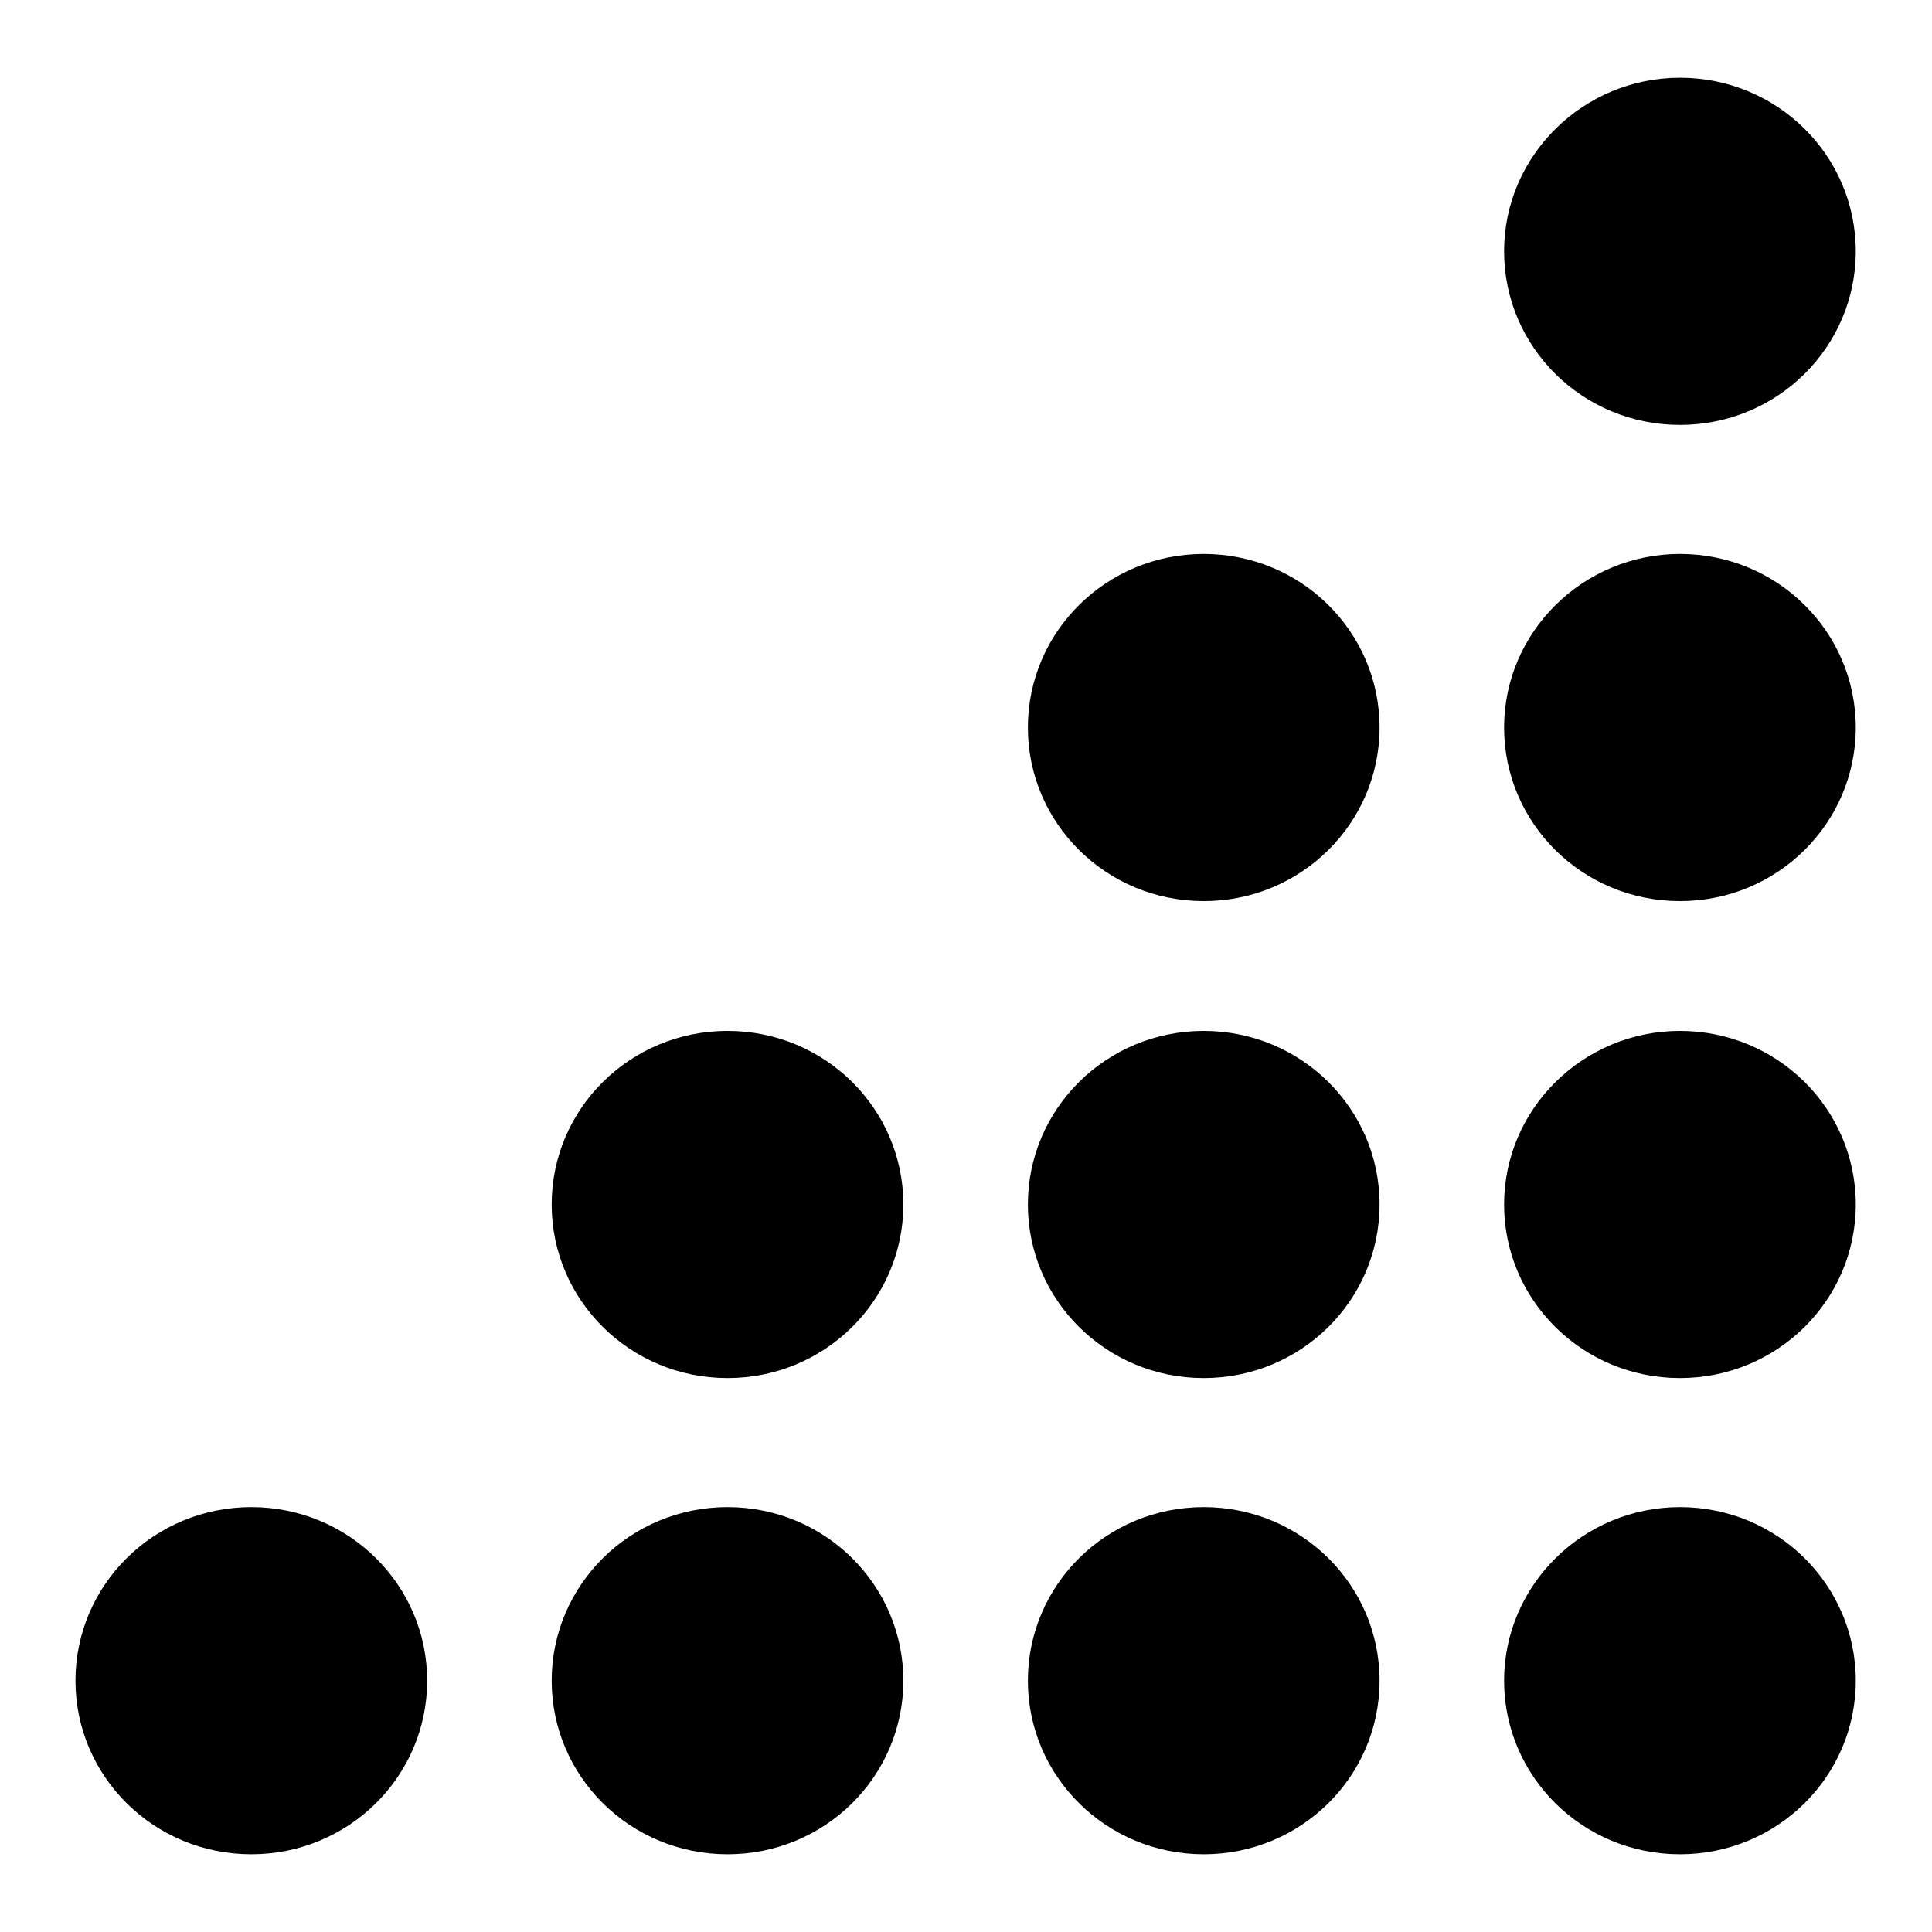 <?xml version="1.0" encoding="utf-8"?>
<!-- Svg Vector Icons : http://www.onlinewebfonts.com/icon -->
<!DOCTYPE svg PUBLIC "-//W3C//DTD SVG 1.1//EN" "http://www.w3.org/Graphics/SVG/1.1/DTD/svg11.dtd">
<svg version="1.1" xmlns="http://www.w3.org/2000/svg" xmlns:xlink="http://www.w3.org/1999/xlink" x="0px" y="0px" viewBox="0 0 256 256" enable-background="new 0 0 256 256" xml:space="preserve">
<g> <path fill="#000000" d="M199.3,222.7c0,12.7,10.4,23,23.3,23c12.9,0,23.3-10.3,23.3-23c0-12.7-10.4-23-23.3-23 C209.8,199.7,199.3,210,199.3,222.7L199.3,222.7z M199.3,159.6c0,12.7,10.4,23,23.3,23c12.9,0,23.3-10.3,23.3-23 c0-12.7-10.4-23-23.3-23C209.8,136.6,199.3,146.9,199.3,159.6z M136.2,222.7c0,12.7,10.4,23,23.3,23s23.3-10.3,23.3-23 c0-12.7-10.4-23-23.3-23S136.2,210,136.2,222.7L136.2,222.7z M73.1,222.7c0,12.7,10.4,23,23.3,23s23.3-10.3,23.3-23 c0-12.7-10.4-23-23.3-23S73.1,210,73.1,222.7L73.1,222.7z M136.2,159.6c0,12.7,10.4,23,23.3,23s23.3-10.3,23.3-23 c0-12.7-10.4-23-23.3-23S136.2,146.9,136.2,159.6z M199.3,96.4c0,12.7,10.4,23,23.3,23c12.9,0,23.3-10.3,23.3-23s-10.4-23-23.3-23 C209.8,73.4,199.3,83.7,199.3,96.4z M199.3,33.3c0,12.7,10.4,23,23.3,23c12.9,0,23.3-10.3,23.3-23s-10.4-23-23.3-23 C209.8,10.3,199.3,20.6,199.3,33.3z M136.2,96.4c0,12.7,10.4,23,23.3,23s23.3-10.3,23.3-23s-10.4-23-23.3-23S136.2,83.7,136.2,96.4 z M73.1,159.6c0,12.7,10.4,23,23.3,23s23.3-10.3,23.3-23c0-12.7-10.4-23-23.3-23S73.1,146.9,73.1,159.6z M10,222.7 c0,12.7,10.4,23,23.3,23s23.3-10.3,23.3-23c0-12.7-10.4-23-23.3-23S10,210,10,222.7z"/></g>
</svg>
